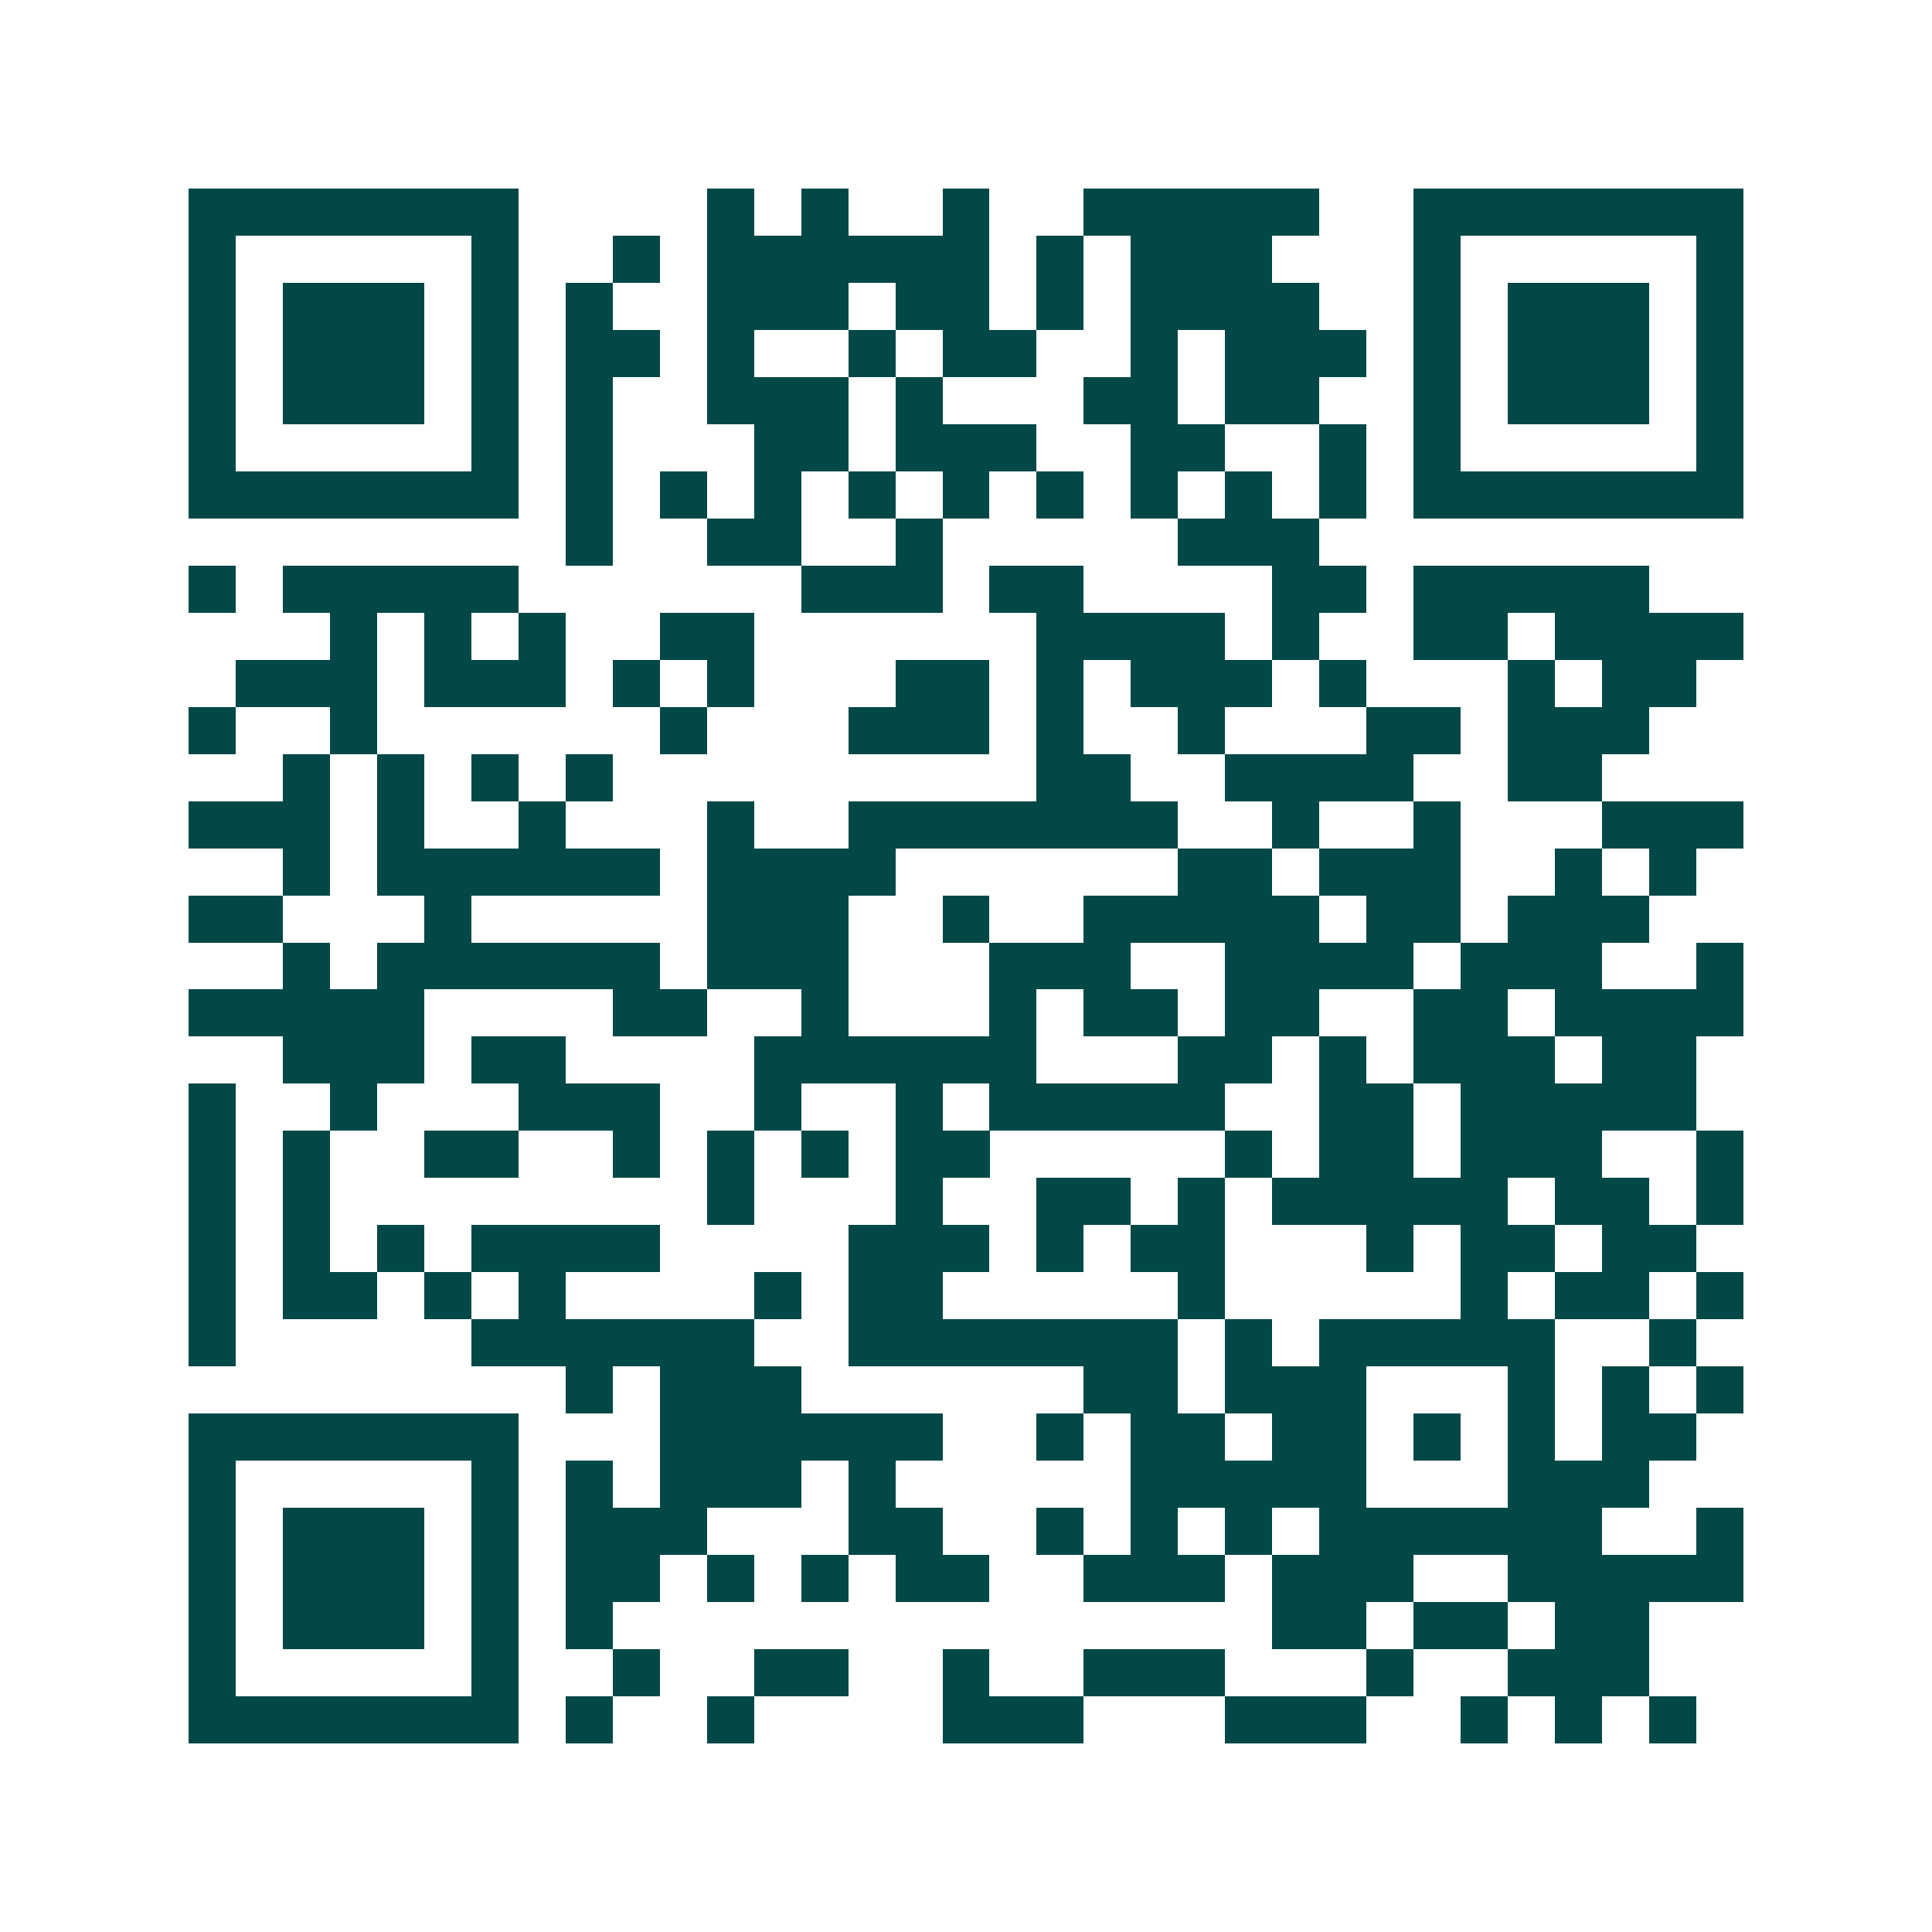 <svg xmlns="http://www.w3.org/2000/svg" width="200" height="200" viewBox="0 0 41 41" shape-rendering="crispEdges"><path fill="#ffffff" d="M0 0h41v41H0z"/><path stroke="#014847" d="M4 4.5h7m4 0h1m1 0h1m2 0h1m2 0h5m2 0h7M4 5.5h1m5 0h1m2 0h1m1 0h6m1 0h1m1 0h3m3 0h1m5 0h1M4 6.5h1m1 0h3m1 0h1m1 0h1m2 0h3m1 0h2m1 0h1m1 0h4m2 0h1m1 0h3m1 0h1M4 7.5h1m1 0h3m1 0h1m1 0h2m1 0h1m2 0h1m1 0h2m2 0h1m1 0h3m1 0h1m1 0h3m1 0h1M4 8.5h1m1 0h3m1 0h1m1 0h1m2 0h3m1 0h1m3 0h2m1 0h2m2 0h1m1 0h3m1 0h1M4 9.5h1m5 0h1m1 0h1m3 0h2m1 0h3m2 0h2m2 0h1m1 0h1m5 0h1M4 10.5h7m1 0h1m1 0h1m1 0h1m1 0h1m1 0h1m1 0h1m1 0h1m1 0h1m1 0h1m1 0h7M12 11.5h1m2 0h2m2 0h1m5 0h3M4 12.5h1m1 0h5m6 0h3m1 0h2m4 0h2m1 0h5M7 13.5h1m1 0h1m1 0h1m2 0h2m6 0h4m1 0h1m2 0h2m1 0h4M5 14.5h3m1 0h3m1 0h1m1 0h1m3 0h2m1 0h1m1 0h3m1 0h1m3 0h1m1 0h2M4 15.5h1m2 0h1m6 0h1m3 0h3m1 0h1m2 0h1m3 0h2m1 0h3M6 16.5h1m1 0h1m1 0h1m1 0h1m9 0h2m2 0h4m2 0h2M4 17.5h3m1 0h1m2 0h1m3 0h1m2 0h7m2 0h1m2 0h1m3 0h3M6 18.5h1m1 0h6m1 0h4m6 0h2m1 0h3m2 0h1m1 0h1M4 19.5h2m3 0h1m5 0h3m2 0h1m2 0h5m1 0h2m1 0h3M6 20.5h1m1 0h6m1 0h3m3 0h3m2 0h4m1 0h3m2 0h1M4 21.5h5m4 0h2m2 0h1m3 0h1m1 0h2m1 0h2m2 0h2m1 0h4M6 22.5h3m1 0h2m4 0h6m3 0h2m1 0h1m1 0h3m1 0h2M4 23.5h1m2 0h1m3 0h3m2 0h1m2 0h1m1 0h5m2 0h2m1 0h5M4 24.5h1m1 0h1m2 0h2m2 0h1m1 0h1m1 0h1m1 0h2m5 0h1m1 0h2m1 0h3m2 0h1M4 25.5h1m1 0h1m8 0h1m3 0h1m2 0h2m1 0h1m1 0h5m1 0h2m1 0h1M4 26.5h1m1 0h1m1 0h1m1 0h4m4 0h3m1 0h1m1 0h2m3 0h1m1 0h2m1 0h2M4 27.5h1m1 0h2m1 0h1m1 0h1m4 0h1m1 0h2m5 0h1m5 0h1m1 0h2m1 0h1M4 28.5h1m5 0h6m2 0h7m1 0h1m1 0h5m2 0h1M12 29.5h1m1 0h3m6 0h2m1 0h3m3 0h1m1 0h1m1 0h1M4 30.5h7m3 0h6m2 0h1m1 0h2m1 0h2m1 0h1m1 0h1m1 0h2M4 31.5h1m5 0h1m1 0h1m1 0h3m1 0h1m5 0h5m3 0h3M4 32.5h1m1 0h3m1 0h1m1 0h3m3 0h2m2 0h1m1 0h1m1 0h1m1 0h6m2 0h1M4 33.5h1m1 0h3m1 0h1m1 0h2m1 0h1m1 0h1m1 0h2m2 0h3m1 0h3m2 0h5M4 34.5h1m1 0h3m1 0h1m1 0h1m14 0h2m1 0h2m1 0h2M4 35.5h1m5 0h1m2 0h1m2 0h2m2 0h1m2 0h3m3 0h1m2 0h3M4 36.5h7m1 0h1m2 0h1m4 0h3m3 0h3m2 0h1m1 0h1m1 0h1"/></svg>
